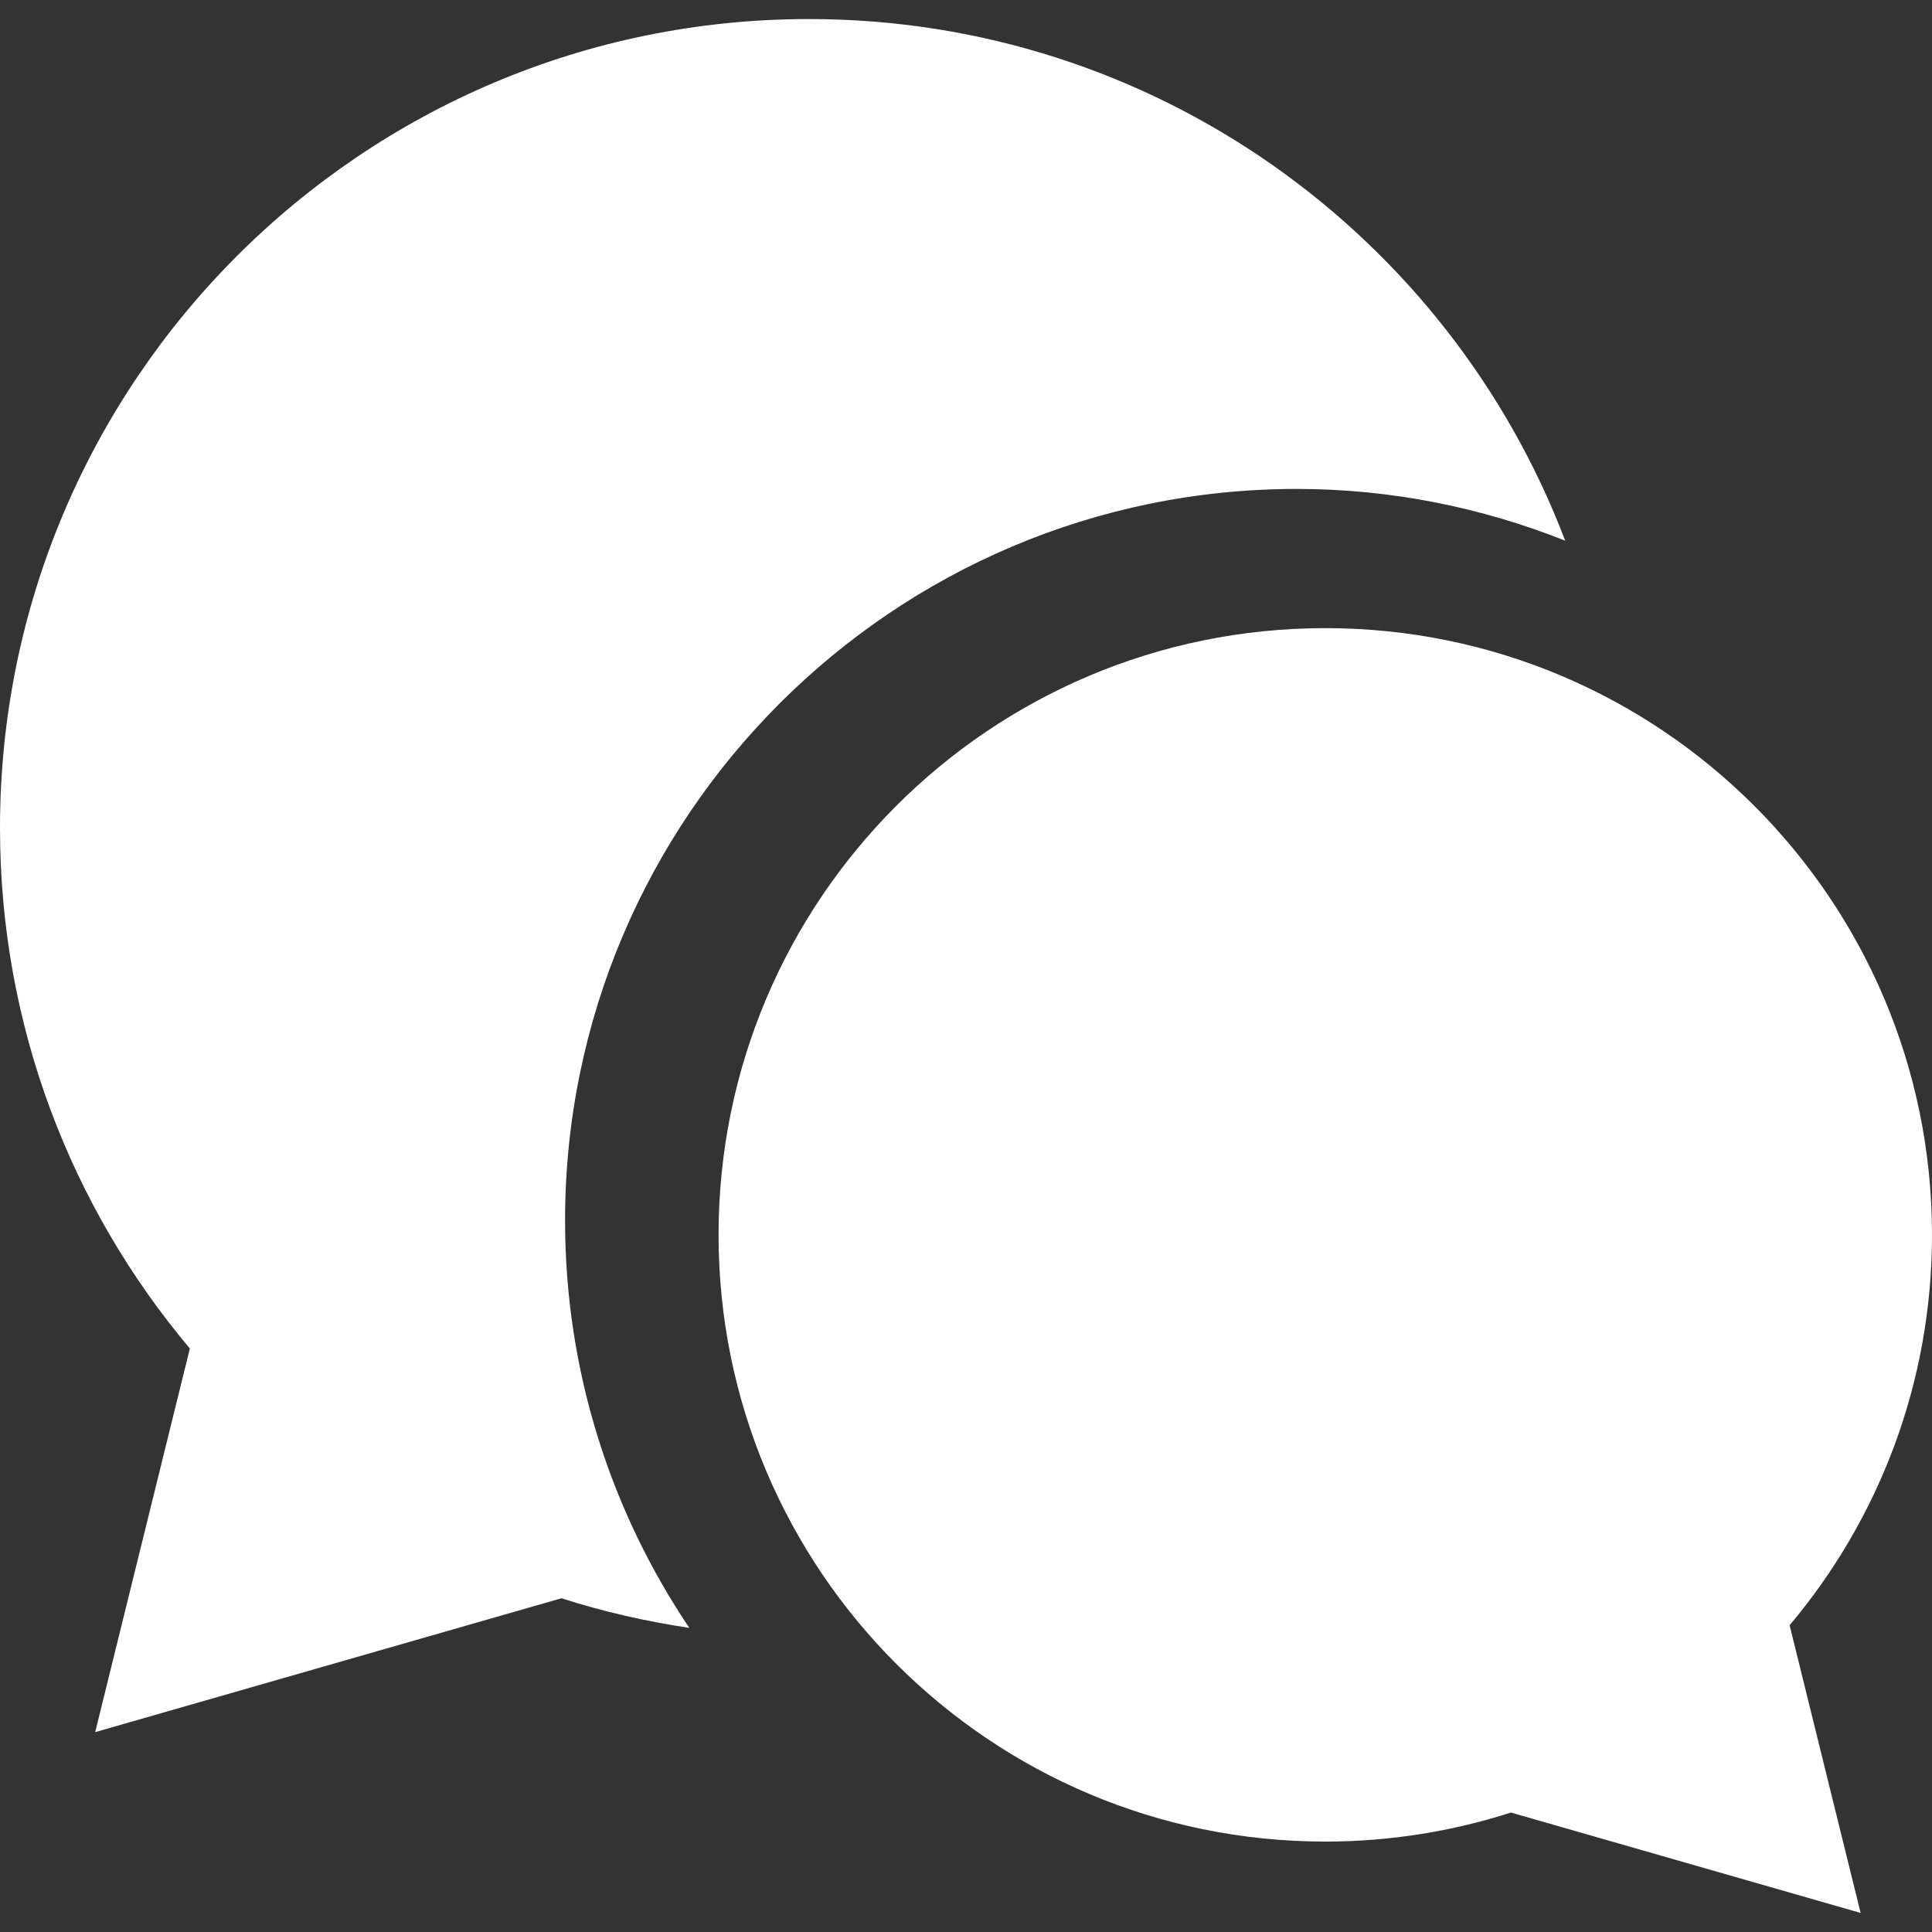 <?xml version="1.0" encoding="utf-8"?>
<!DOCTYPE svg PUBLIC "-//W3C//DTD SVG 1.1//EN" "http://www.w3.org/Graphics/SVG/1.1/DTD/svg11.dtd">
<svg height="800px" width="800px" version="1.1" id="_x32_" xmlns="http://www.w3.org/2000/svg" xmlns:xlink="http://www.w3.org/1999/xlink" 
	 viewBox="0 0 512 512"  xml:space="preserve">
<rect x="0" y="0" width="512" height="512" fill="#333333" stroke="none"/>
<style type="text/css">
	.st0{fill:#ffffff;}
</style>
<g>
	<path class="st0" d="M343.644,129.572c25.132,0,49.092,4.961,71.144,13.708C384.072,62.48,305.95,5.048,214.381,5.048
		C95.985,5.048,0,101.033,0,219.433c0,52.546,18.935,100.658,50.315,137.936l-25.09,101.664l123.555-35.476
		c10.935,3.509,22.274,6.114,33.893,7.85c-20.773-30.876-32.924-68.016-32.924-107.946
		C149.749,216.551,236.728,129.572,343.644,129.572z"/>
	<path class="st0" d="M512,327.249c0-88.798-71.988-160.787-160.782-160.787c-88.803,0-160.792,71.989-160.792,160.787
		c0,88.799,71.988,160.787,160.792,160.787c17.161,0,33.69-2.716,49.198-7.693l92.668,26.609l-18.814-76.246
		C497.804,402.748,512,366.661,512,327.249z"/>
</g>
</svg>